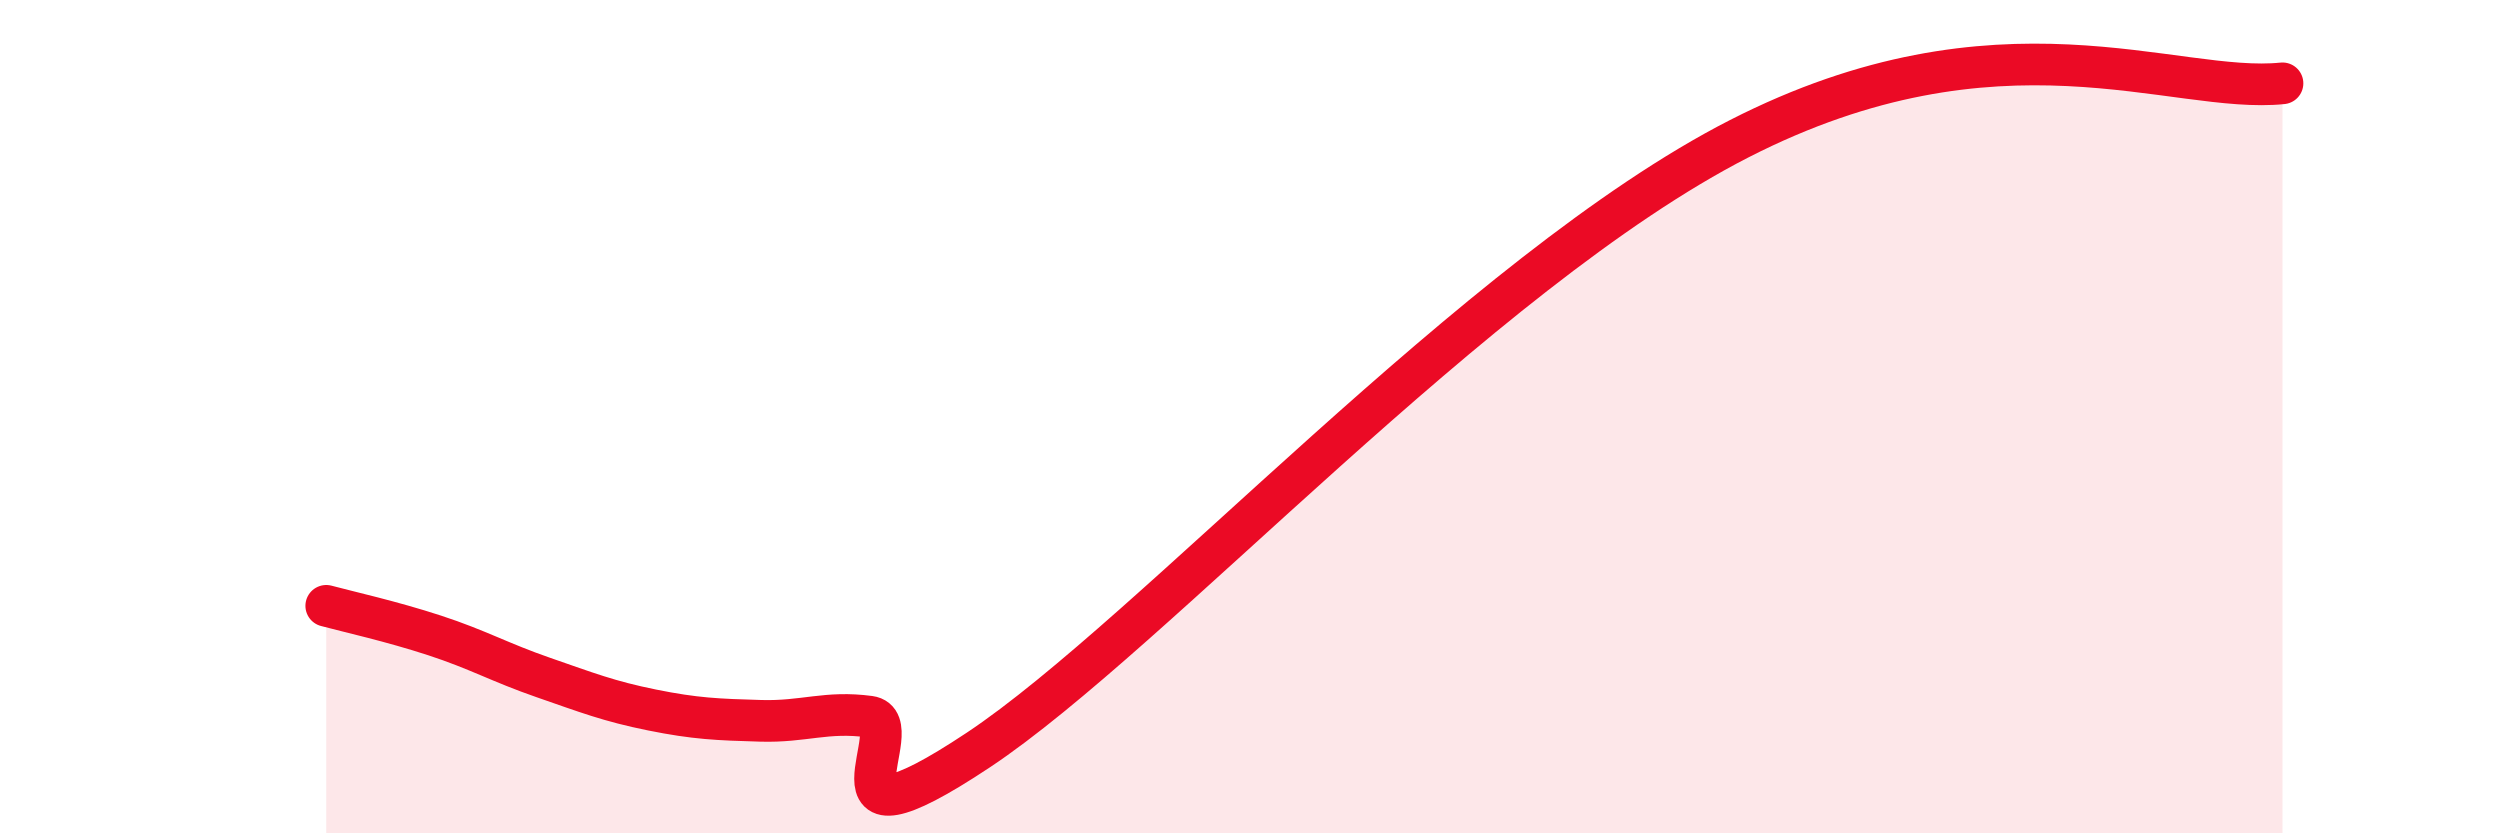 
    <svg width="60" height="20" viewBox="0 0 60 20" xmlns="http://www.w3.org/2000/svg">
      <path
        d="M 7.83,14.54 C 8.35,14.68 9.39,14.91 10.43,15.25 C 11.47,15.59 12,15.9 13.04,16.26 C 14.08,16.62 14.61,16.83 15.65,17.04 C 16.69,17.25 17.22,17.27 18.26,17.3 C 19.3,17.33 19.83,17.06 20.87,17.2 C 21.91,17.34 19.31,20.77 23.48,18 C 27.65,15.23 35.48,6.53 41.74,3.33 C 48,0.13 52.17,2.27 54.78,2L54.78 20L7.83 20Z"
        fill="#EB0A25"
        opacity="0.1"
        stroke-linecap="round"
        stroke-linejoin="round"
      />
      <path
        d="M 7.83,14.54 C 8.35,14.68 9.39,14.91 10.43,15.25 C 11.47,15.59 12,15.9 13.04,16.26 C 14.08,16.62 14.61,16.83 15.65,17.04 C 16.69,17.25 17.22,17.27 18.26,17.3 C 19.3,17.33 19.83,17.06 20.87,17.2 C 21.91,17.34 19.31,20.77 23.48,18 C 27.65,15.23 35.48,6.53 41.74,3.33 C 48,0.13 52.17,2.27 54.78,2"
        stroke="#EB0A25"
        stroke-width="1"
        fill="none"
        stroke-linecap="round"
        stroke-linejoin="round"
      />
    </svg>
  